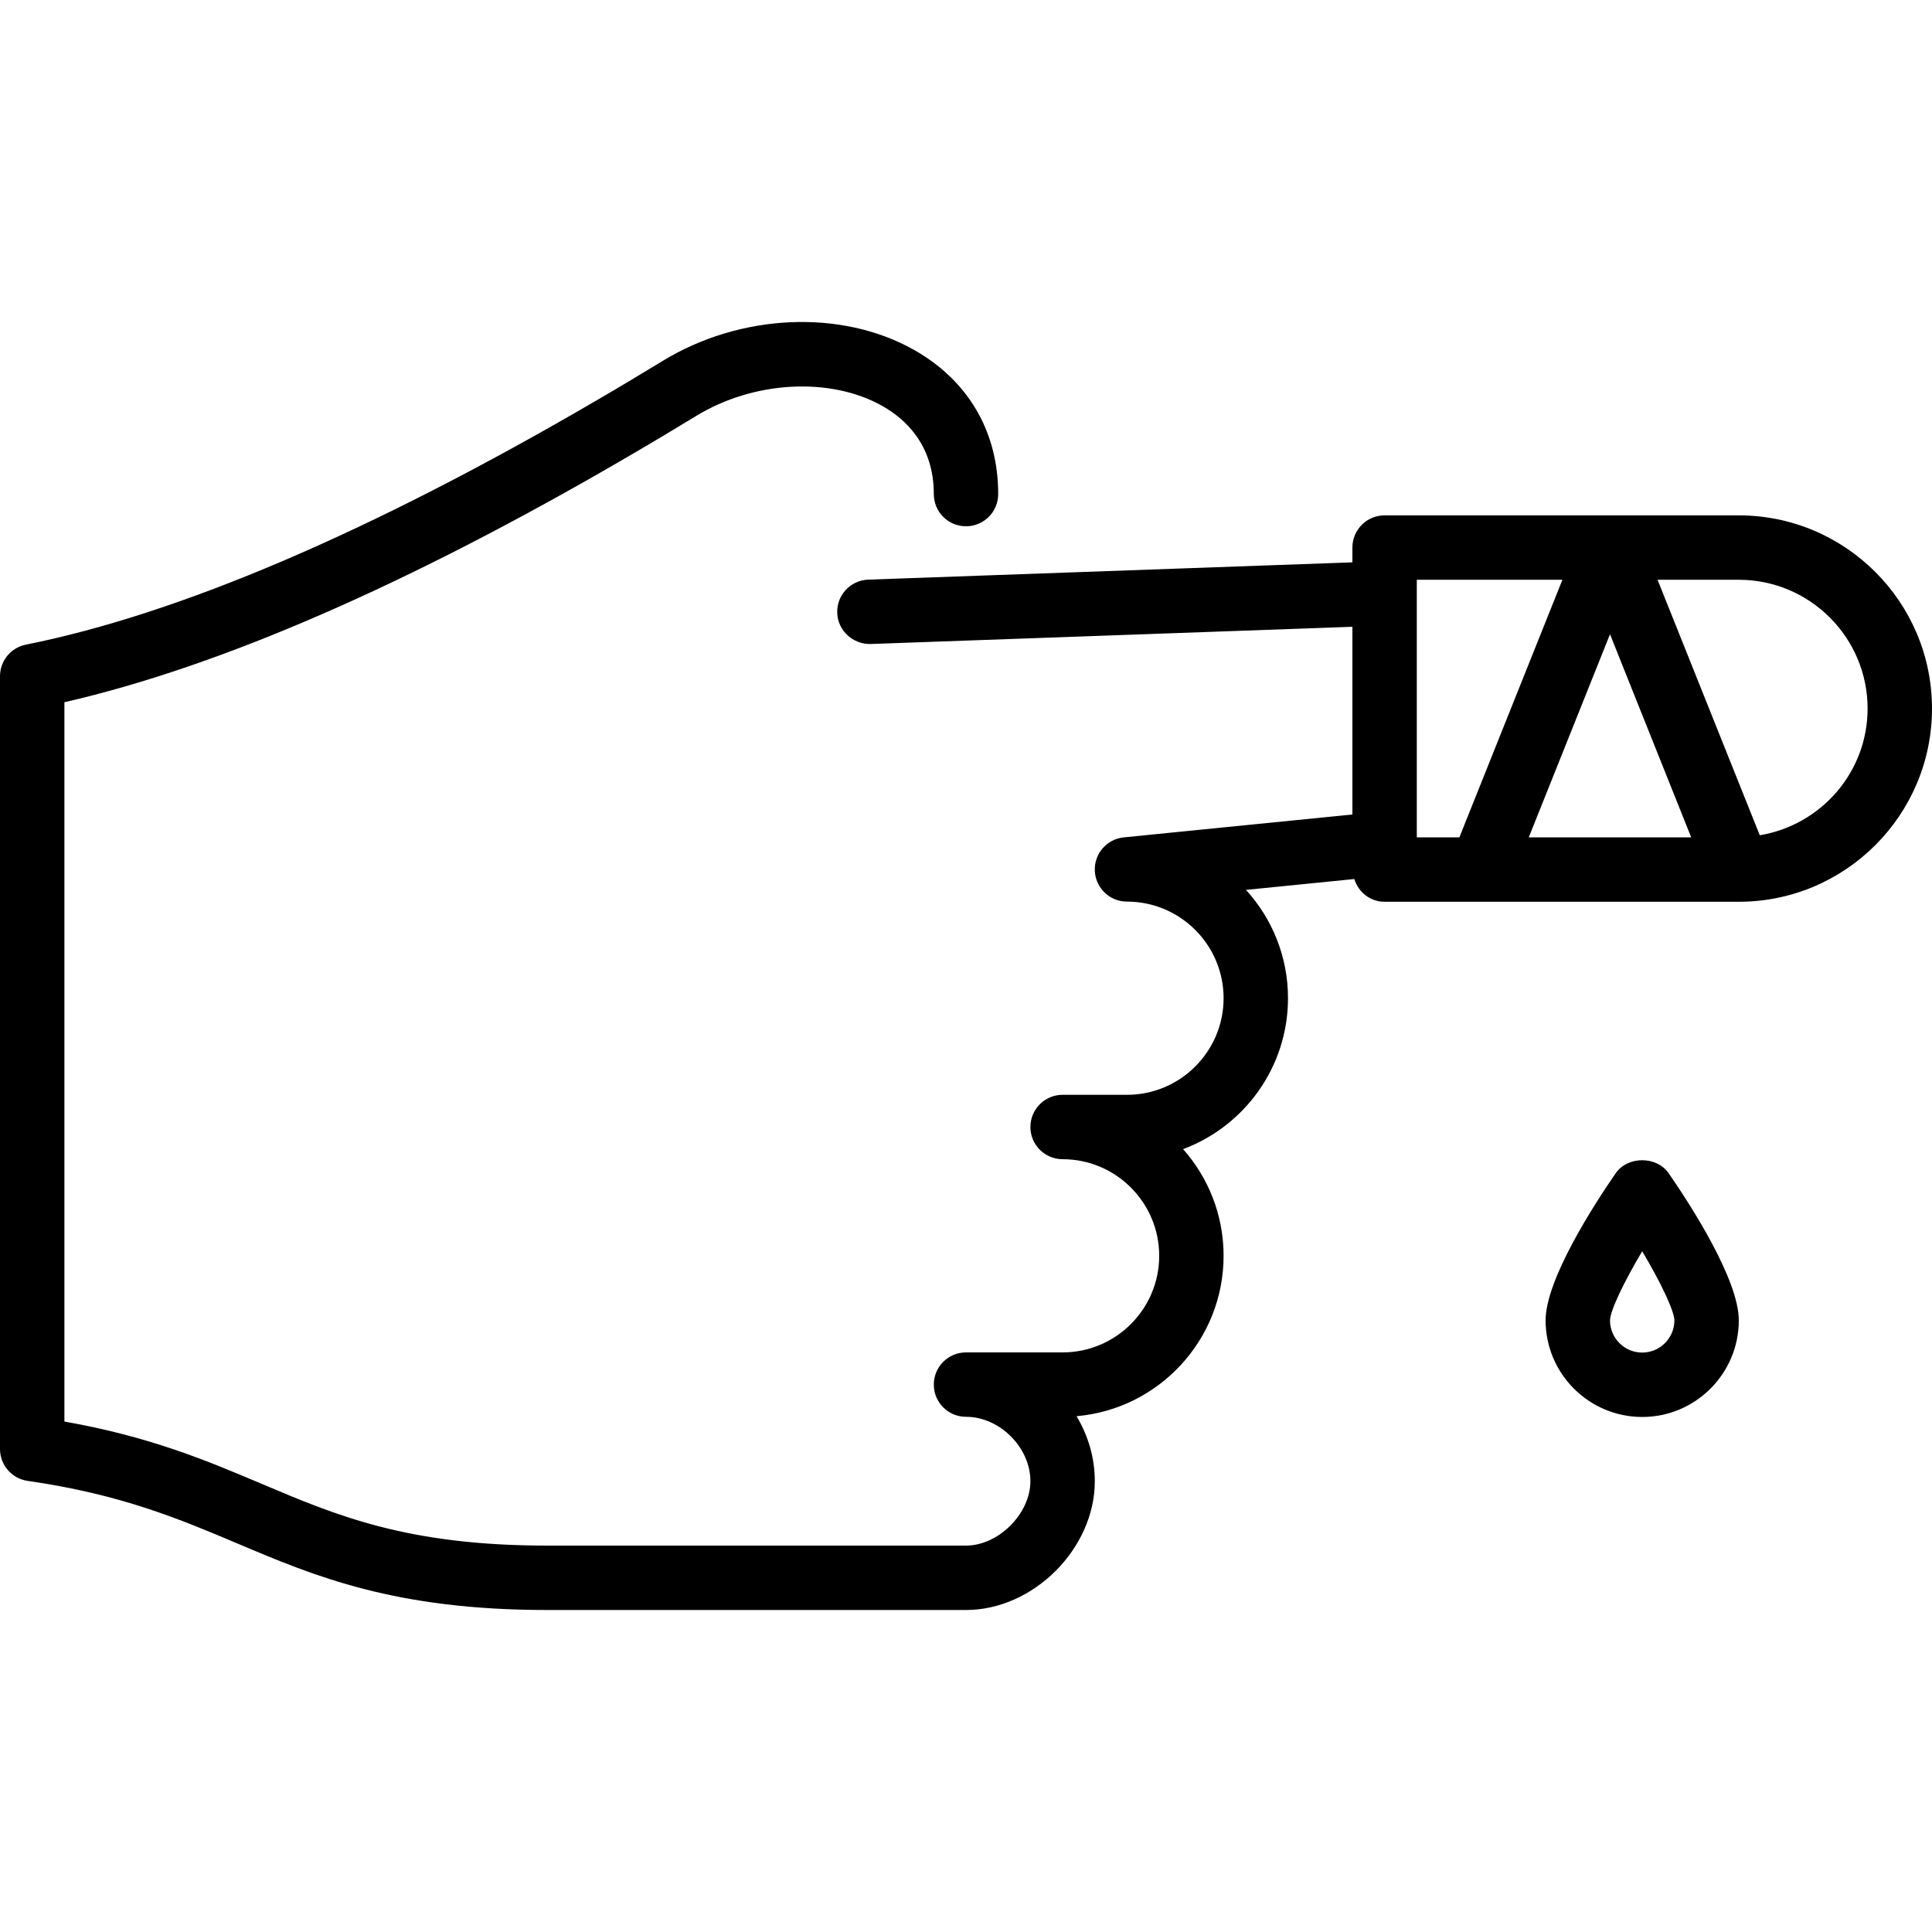 <?xml version="1.0" encoding="iso-8859-1"?>
<!-- Generator: Adobe Illustrator 19.0.0, SVG Export Plug-In . SVG Version: 6.00 Build 0)  -->
<svg version="1.1" id="Layer_1" xmlns="http://www.w3.org/2000/svg" xmlns:xlink="http://www.w3.org/1999/xlink" x="0px" y="0px"
	 viewBox="0 0 512 512" style="enable-background:new 0 0 512 512;" xml:space="preserve">
<g>
	<g>
		<g>
			<path d="M460.8,136.578h-93.867c-4.719,0-8.533,3.823-8.533,8.533v3.917l-128.307,4.582c-4.71,0.171-8.397,4.122-8.218,8.832
				c0.154,4.71,4.207,8.337,8.832,8.226l127.693-4.565v49.749l-60.587,6.059c-4.523,0.452-7.902,4.378-7.671,8.917
				c0.222,4.54,3.968,8.107,8.525,8.107c14.114,0,25.6,11.486,25.6,25.6c0,14.114-11.486,25.6-25.6,25.6H281.6
				c-4.719,0-8.533,3.823-8.533,8.533s3.814,8.533,8.533,8.533c14.114,0,25.6,11.486,25.6,25.6s-11.486,25.6-25.6,25.6H256
				c-4.719,0-8.533,3.823-8.533,8.533s3.814,8.533,8.533,8.533c8.934,0,17.067,8.132,17.067,17.067
				c0,8.61-8.457,17.067-17.067,17.067H145.067c-37.026,0-55.714-7.902-75.494-16.273c-14.66-6.204-29.773-12.604-52.506-16.606
				V186.097c41.225-9.429,91.332-31.249,149.094-64.939c6.272-3.644,12.382-7.305,18.338-10.931
				c15.241-9.31,35.507-10.402,49.263-2.679c6.255,3.507,13.705,10.419,13.705,23.39c0,4.71,3.814,8.533,8.533,8.533
				c4.71,0,8.533-3.823,8.533-8.533c0-16.563-7.962-30.157-22.417-38.272c-19.174-10.778-45.901-9.591-66.509,2.987
				c-5.862,3.575-11.878,7.177-18.039,10.76C98.193,141.041,47.488,162.716,6.852,170.84C2.876,171.633,0,175.132,0,179.202v204.8
				c0,4.25,3.123,7.842,7.322,8.448c24.721,3.533,40.414,10.172,55.603,16.597c20.471,8.661,41.651,17.621,82.142,17.621H256
				c17.86,0,34.133-16.273,34.133-34.133c0-6.229-1.775-12.134-4.838-17.229c21.803-1.877,38.972-20.224,38.972-42.505
				c0-10.829-4.062-20.736-10.735-28.271c16.213-6.042,27.802-21.692,27.802-39.996c0-11.042-4.224-21.129-11.136-28.706
				l28.706-2.876c1.084,3.465,4.198,6.025,8.03,6.025h93.841h0.026h0.034c28.211-0.017,51.166-22.972,51.166-51.2
				C512,159.542,489.028,136.578,460.8,136.578z M375.467,221.912v-64.648v-3.618h38.588l-27.307,68.267H375.467z M405.137,221.912
				l21.53-53.828l21.521,53.828H405.137z M466.355,221.349l-27.085-67.703h21.53c18.825,0,34.133,15.309,34.133,34.133
				C494.933,204.691,482.534,218.678,466.355,221.349z"/>
			<path d="M428.169,310.931c-5.581,8.081-18.568,28.075-18.568,38.98c0,14.114,11.477,25.6,25.6,25.6
				c14.114,0,25.6-11.486,25.6-25.6c0-10.906-12.996-30.899-18.577-38.98C439.023,306.315,431.369,306.315,428.169,310.931z
				 M435.2,358.445c-4.71,0-8.533-3.831-8.533-8.525c0.06-2.611,3.61-10.044,8.533-18.33c4.915,8.277,8.465,15.71,8.533,18.321
				C443.733,354.614,439.902,358.445,435.2,358.445z"/>
		</g>
	</g>
</g>
<g>
</g>
<g>
</g>
<g>
</g>
<g>
</g>
<g>
</g>
<g>
</g>
<g>
</g>
<g>
</g>
<g>
</g>
<g>
</g>
<g>
</g>
<g>
</g>
<g>
</g>
<g>
</g>
<g>
</g>
</svg>
